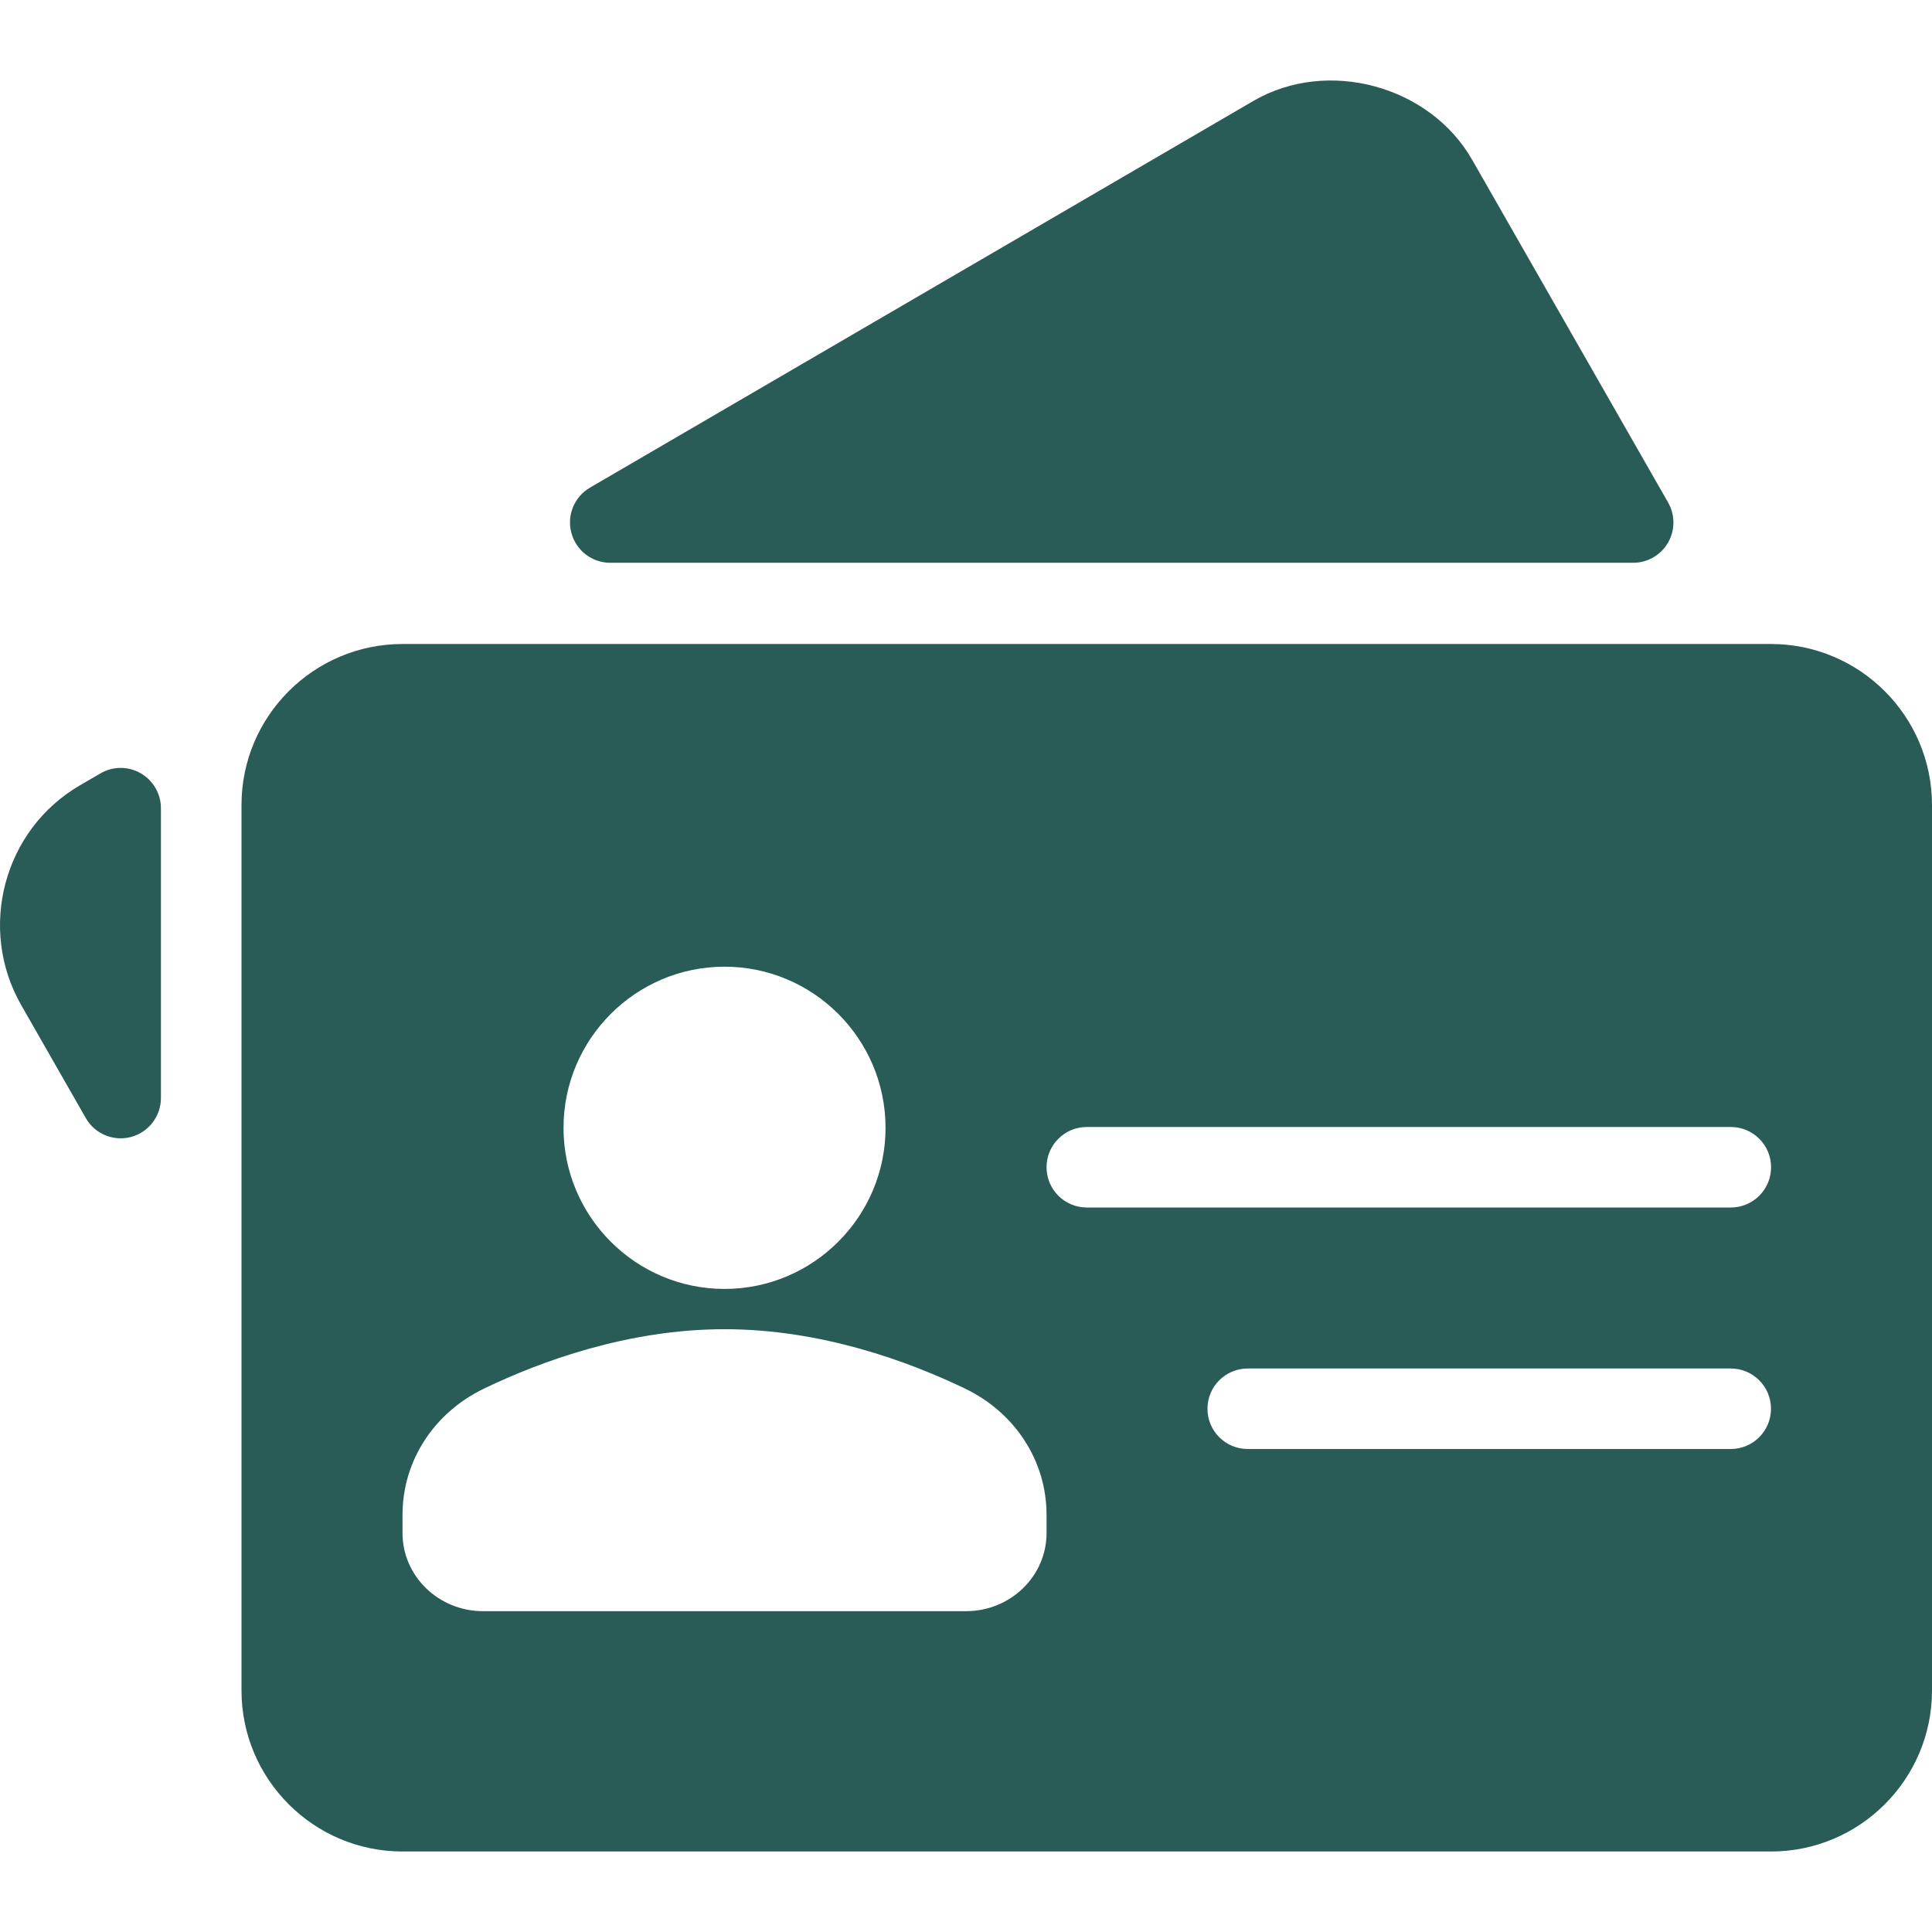 <svg width="400" height="400" viewBox="0 0 400 400" fill="none" xmlns="http://www.w3.org/2000/svg">
<g clip-path="url(#clip0_359_136)">
<path d="M29.136 160.101C26.548 158.609 23.358 158.618 20.802 160.125L16.505 162.619C0.748 171.811 -4.688 192.232 4.411 208.13L17.759 231.476C19.256 234.117 22.055 235.673 24.986 235.673C25.702 235.673 26.418 235.583 27.134 235.396C30.78 234.418 33.319 231.11 33.319 227.329V167.337C33.319 164.355 31.724 161.592 29.136 160.101Z" fill="#295B57"/>
<path d="M126.345 116.517H338.13C341.109 116.517 343.843 114.937 345.341 112.361C346.838 109.786 346.838 106.608 345.357 104.025L304.794 33.081C296.02 17.729 274.876 11.976 259.542 20.874L122.145 100.961C118.89 102.859 117.311 106.706 118.304 110.348C119.281 113.991 122.585 116.517 126.345 116.517Z" fill="#295B57"/>
<path d="M366.666 133.333H83.334C64.958 133.333 50 148.283 50 166.666V350C50 368.383 64.958 383.333 83.334 383.333H366.667C385.042 383.333 400 368.383 400 350V166.666C400 148.283 385.042 133.333 366.666 133.333ZM150.006 200.141C168.383 200.141 183.341 215.102 183.341 233.501C183.341 251.899 168.382 266.86 150.006 266.86C131.63 266.86 116.672 251.899 116.672 233.501C116.672 215.102 131.63 200.141 150.006 200.141ZM216.676 317.419C216.676 326.329 209.205 333.577 200.009 333.577H100.004C90.808 333.577 83.337 326.329 83.337 317.419V313.607C83.337 302.515 89.798 292.505 100.216 287.488C111.87 281.885 129.953 275.198 150.006 275.198C170.059 275.198 188.143 281.885 199.797 287.488C210.214 292.505 216.676 302.515 216.676 313.607V317.419ZM358.333 300H258.329C253.723 300 249.995 296.273 249.995 291.666C249.995 287.06 253.723 283.333 258.329 283.333H358.333C362.939 283.333 366.666 287.06 366.666 291.666C366.666 296.273 362.939 300 358.333 300ZM358.348 250H225.009C220.403 250 216.676 246.273 216.676 241.666C216.676 237.06 220.403 233.333 225.009 233.333H358.348C362.955 233.333 366.682 237.06 366.682 241.666C366.682 246.273 362.955 250 358.348 250Z" fill="#295B57"/>
</g>
<defs>
<clipPath id="clip0_359_136">
<rect width="400" height="400" fill="white"/>
</clipPath>
</defs>
</svg>
